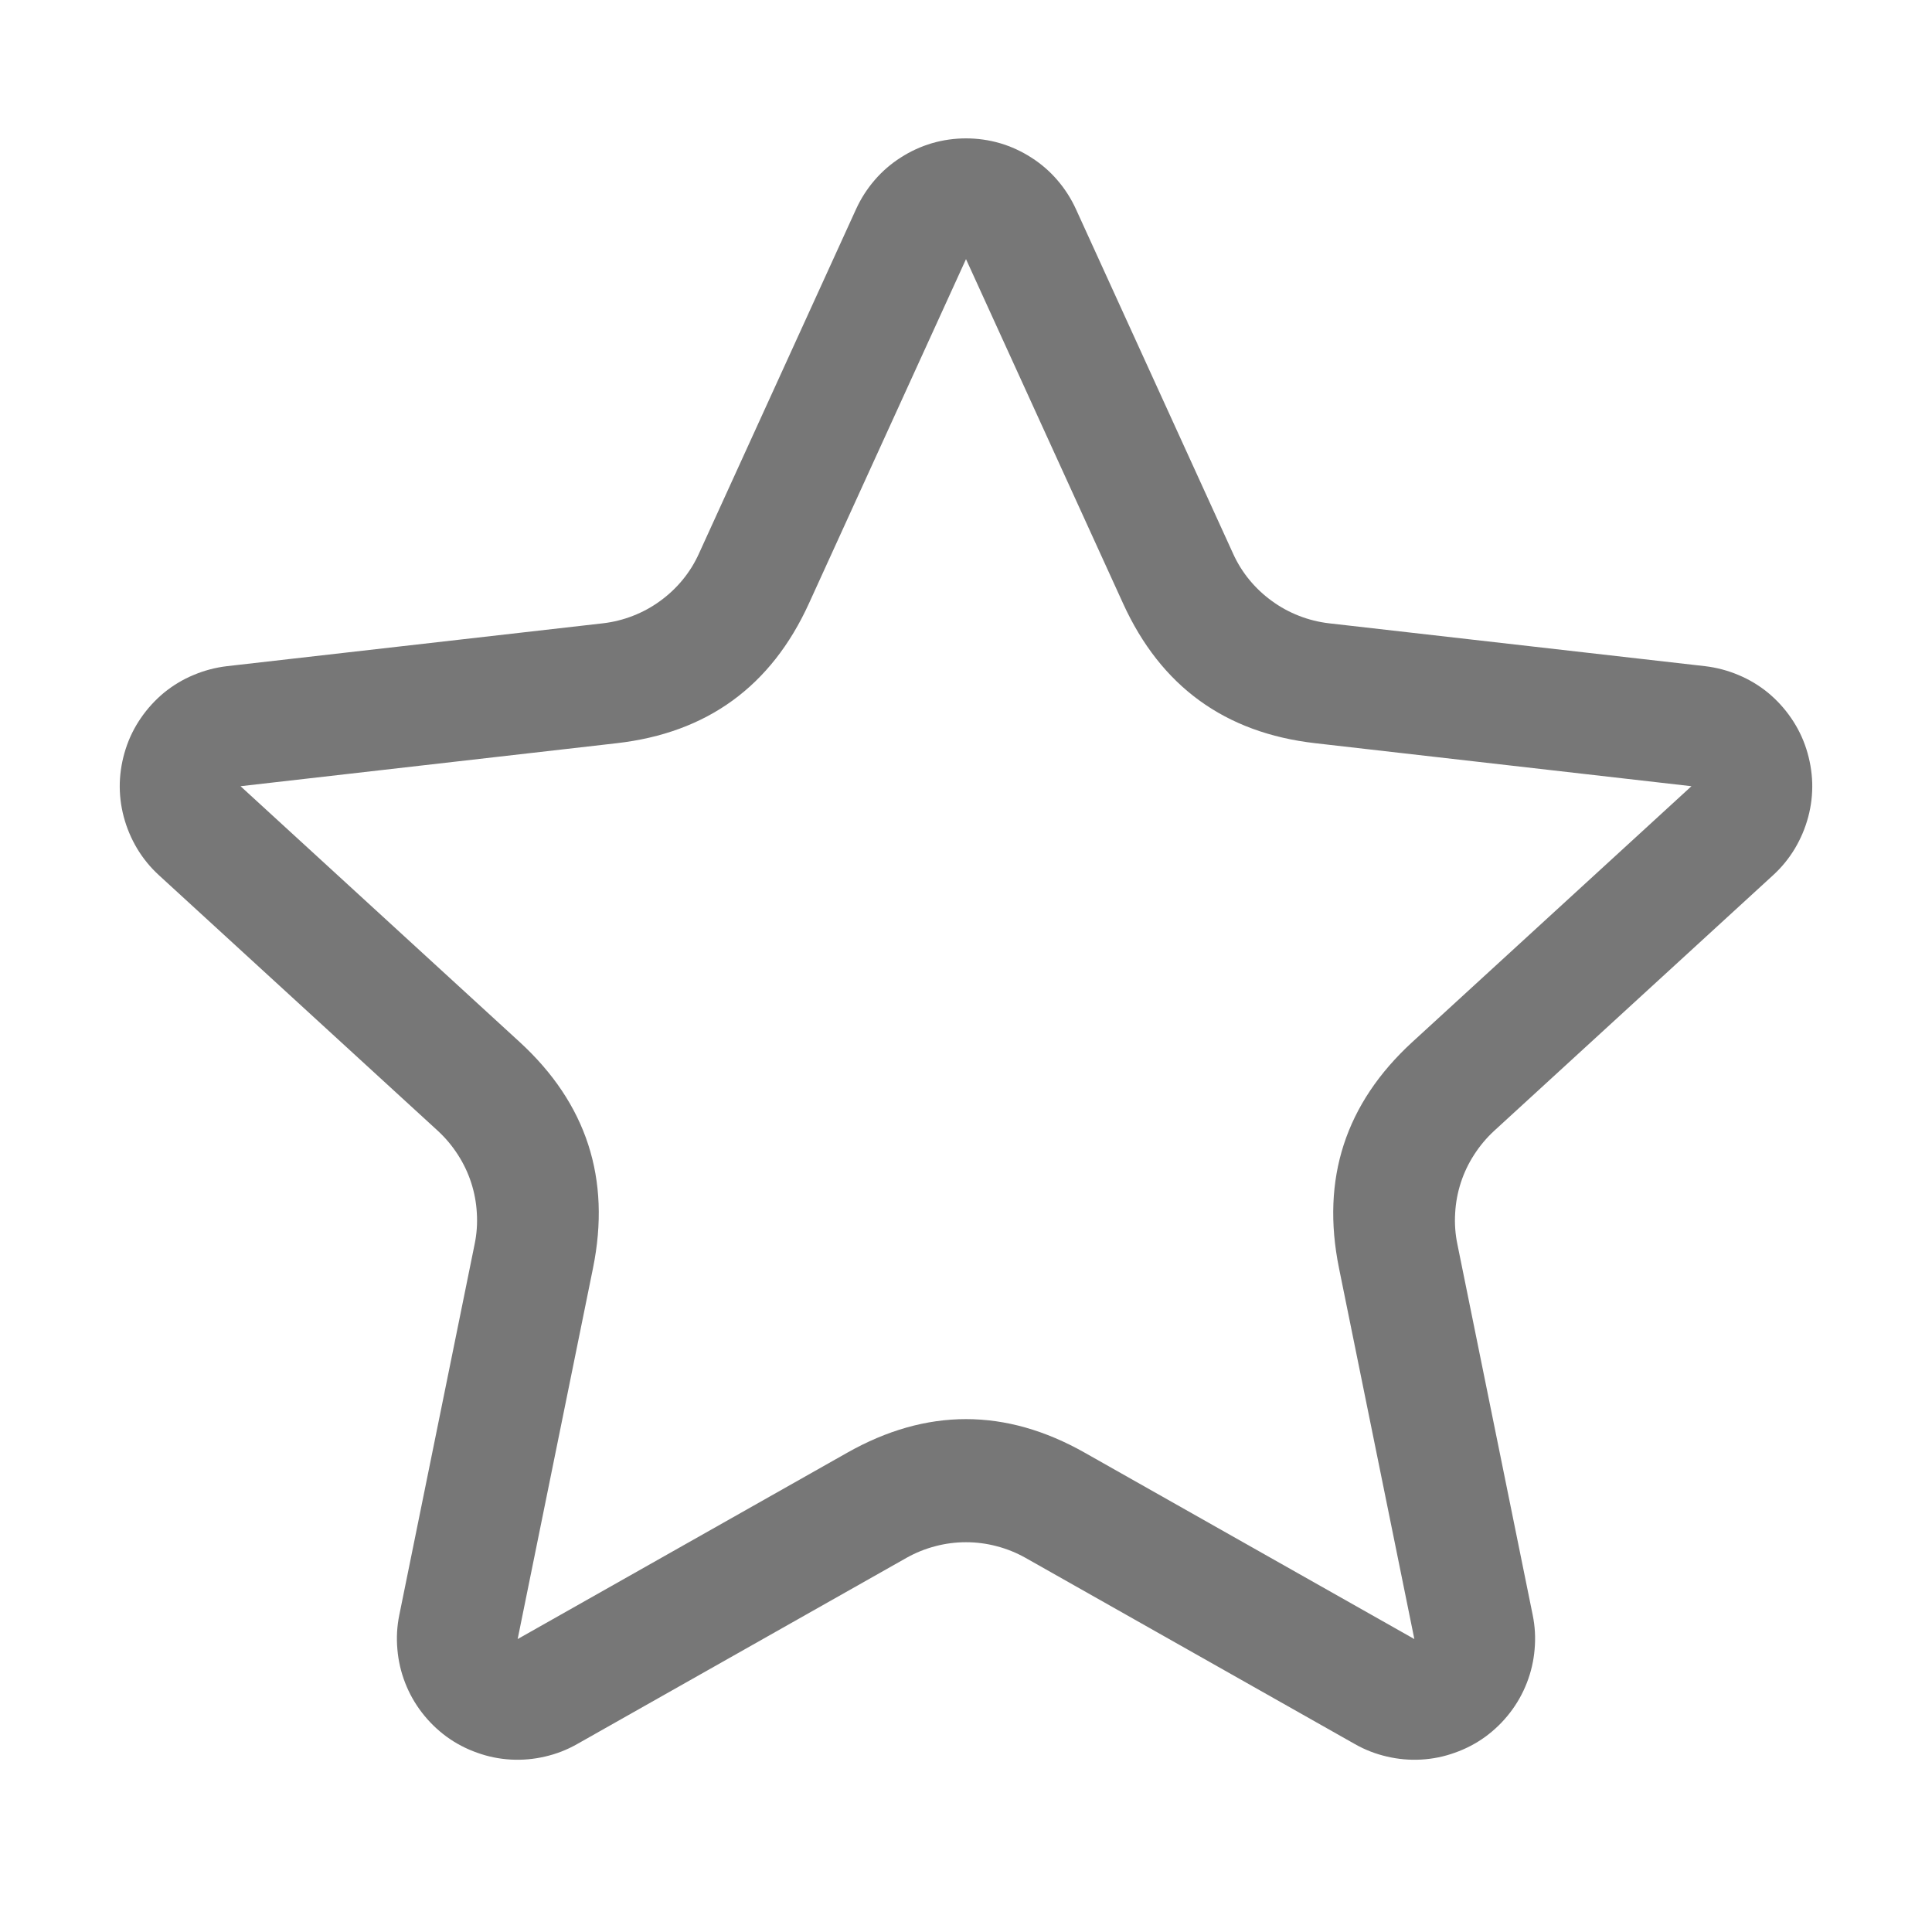<svg xmlns="http://www.w3.org/2000/svg" xmlns:xlink="http://www.w3.org/1999/xlink" fill="none" version="1.1" width="16" height="16" viewBox="0 0 16 16"><defs><clipPath id="master_svg0_63_04015"><rect x="0" y="0" width="16" height="16" rx="0"/></clipPath></defs><g clip-path="url(#master_svg0_63_04015)"><g><path d="M11.007,5.162Q10.878,5.147,10.758,5.1Q10.637,5.053,10.533,4.977Q10.428,4.901,10.346,4.801Q10.264,4.701,10.211,4.583L8.91,1.731Q8.85,1.6,8.756,1.491Q8.662,1.382,8.541,1.305Q8.42,1.227,8.282,1.186Q8.144,1.146,8,1.146Q7.856,1.146,7.718,1.186Q7.58,1.227,7.459,1.305Q7.338,1.382,7.244,1.491Q7.15,1.6,7.09,1.731L5.789,4.583Q5.736,4.701,5.654,4.801Q5.572,4.901,5.467,4.977Q5.363,5.053,5.242,5.1Q5.122,5.147,4.993,5.162L1.879,5.517Q1.736,5.534,1.603,5.59Q1.471,5.645,1.359,5.736Q1.248,5.828,1.167,5.946Q1.085,6.065,1.041,6.202Q0.997,6.339,0.992,6.482Q0.988,6.626,1.025,6.765Q1.062,6.904,1.136,7.028Q1.21,7.151,1.316,7.248L3.627,9.366Q3.722,9.454,3.792,9.563Q3.862,9.671,3.902,9.794Q3.942,9.917,3.949,10.047Q3.957,10.176,3.931,10.302L3.307,13.374Q3.278,13.515,3.291,13.659Q3.303,13.802,3.355,13.936Q3.407,14.07,3.495,14.184Q3.583,14.298,3.699,14.383Q3.815,14.467,3.951,14.515Q4.086,14.564,4.23,14.572Q4.374,14.58,4.514,14.547Q4.654,14.515,4.779,14.444L7.508,12.901Q7.62,12.838,7.746,12.805Q7.871,12.772,8,12.772Q8.129,12.772,8.254,12.805Q8.38,12.838,8.492,12.901L11.221,14.444Q11.346,14.515,11.486,14.547Q11.626,14.58,11.77,14.572Q11.914,14.564,12.049,14.515Q12.185,14.467,12.301,14.383Q12.417,14.298,12.505,14.184Q12.593,14.07,12.645,13.936Q12.697,13.802,12.709,13.659Q12.722,13.515,12.693,13.374L12.069,10.302Q12.043,10.176,12.051,10.047Q12.058,9.917,12.098,9.794Q12.138,9.671,12.208,9.563Q12.278,9.454,12.373,9.366L14.684,7.248Q14.79,7.151,14.864,7.028Q14.938,6.904,14.975,6.765Q15.012,6.626,15.008,6.482Q15.003,6.339,14.959,6.202Q14.915,6.065,14.833,5.946Q14.752,5.828,14.641,5.736Q14.529,5.645,14.397,5.59Q14.264,5.534,14.121,5.517L11.007,5.162ZM8,2.146L9.301,4.998Q9.77,6.027,10.893,6.155L14.008,6.511L11.697,8.629Q10.864,9.393,11.089,10.502L11.713,13.574L8.984,12.031Q8,11.474,7.016,12.031L4.287,13.574L4.911,10.502Q5.136,9.393,4.303,8.629L1.992,6.511L5.107,6.155Q6.23,6.027,6.699,4.998L8,2.146Z" fill-rule="evenodd" fill="#777777" fill-opacity="1"/></g></g></svg>